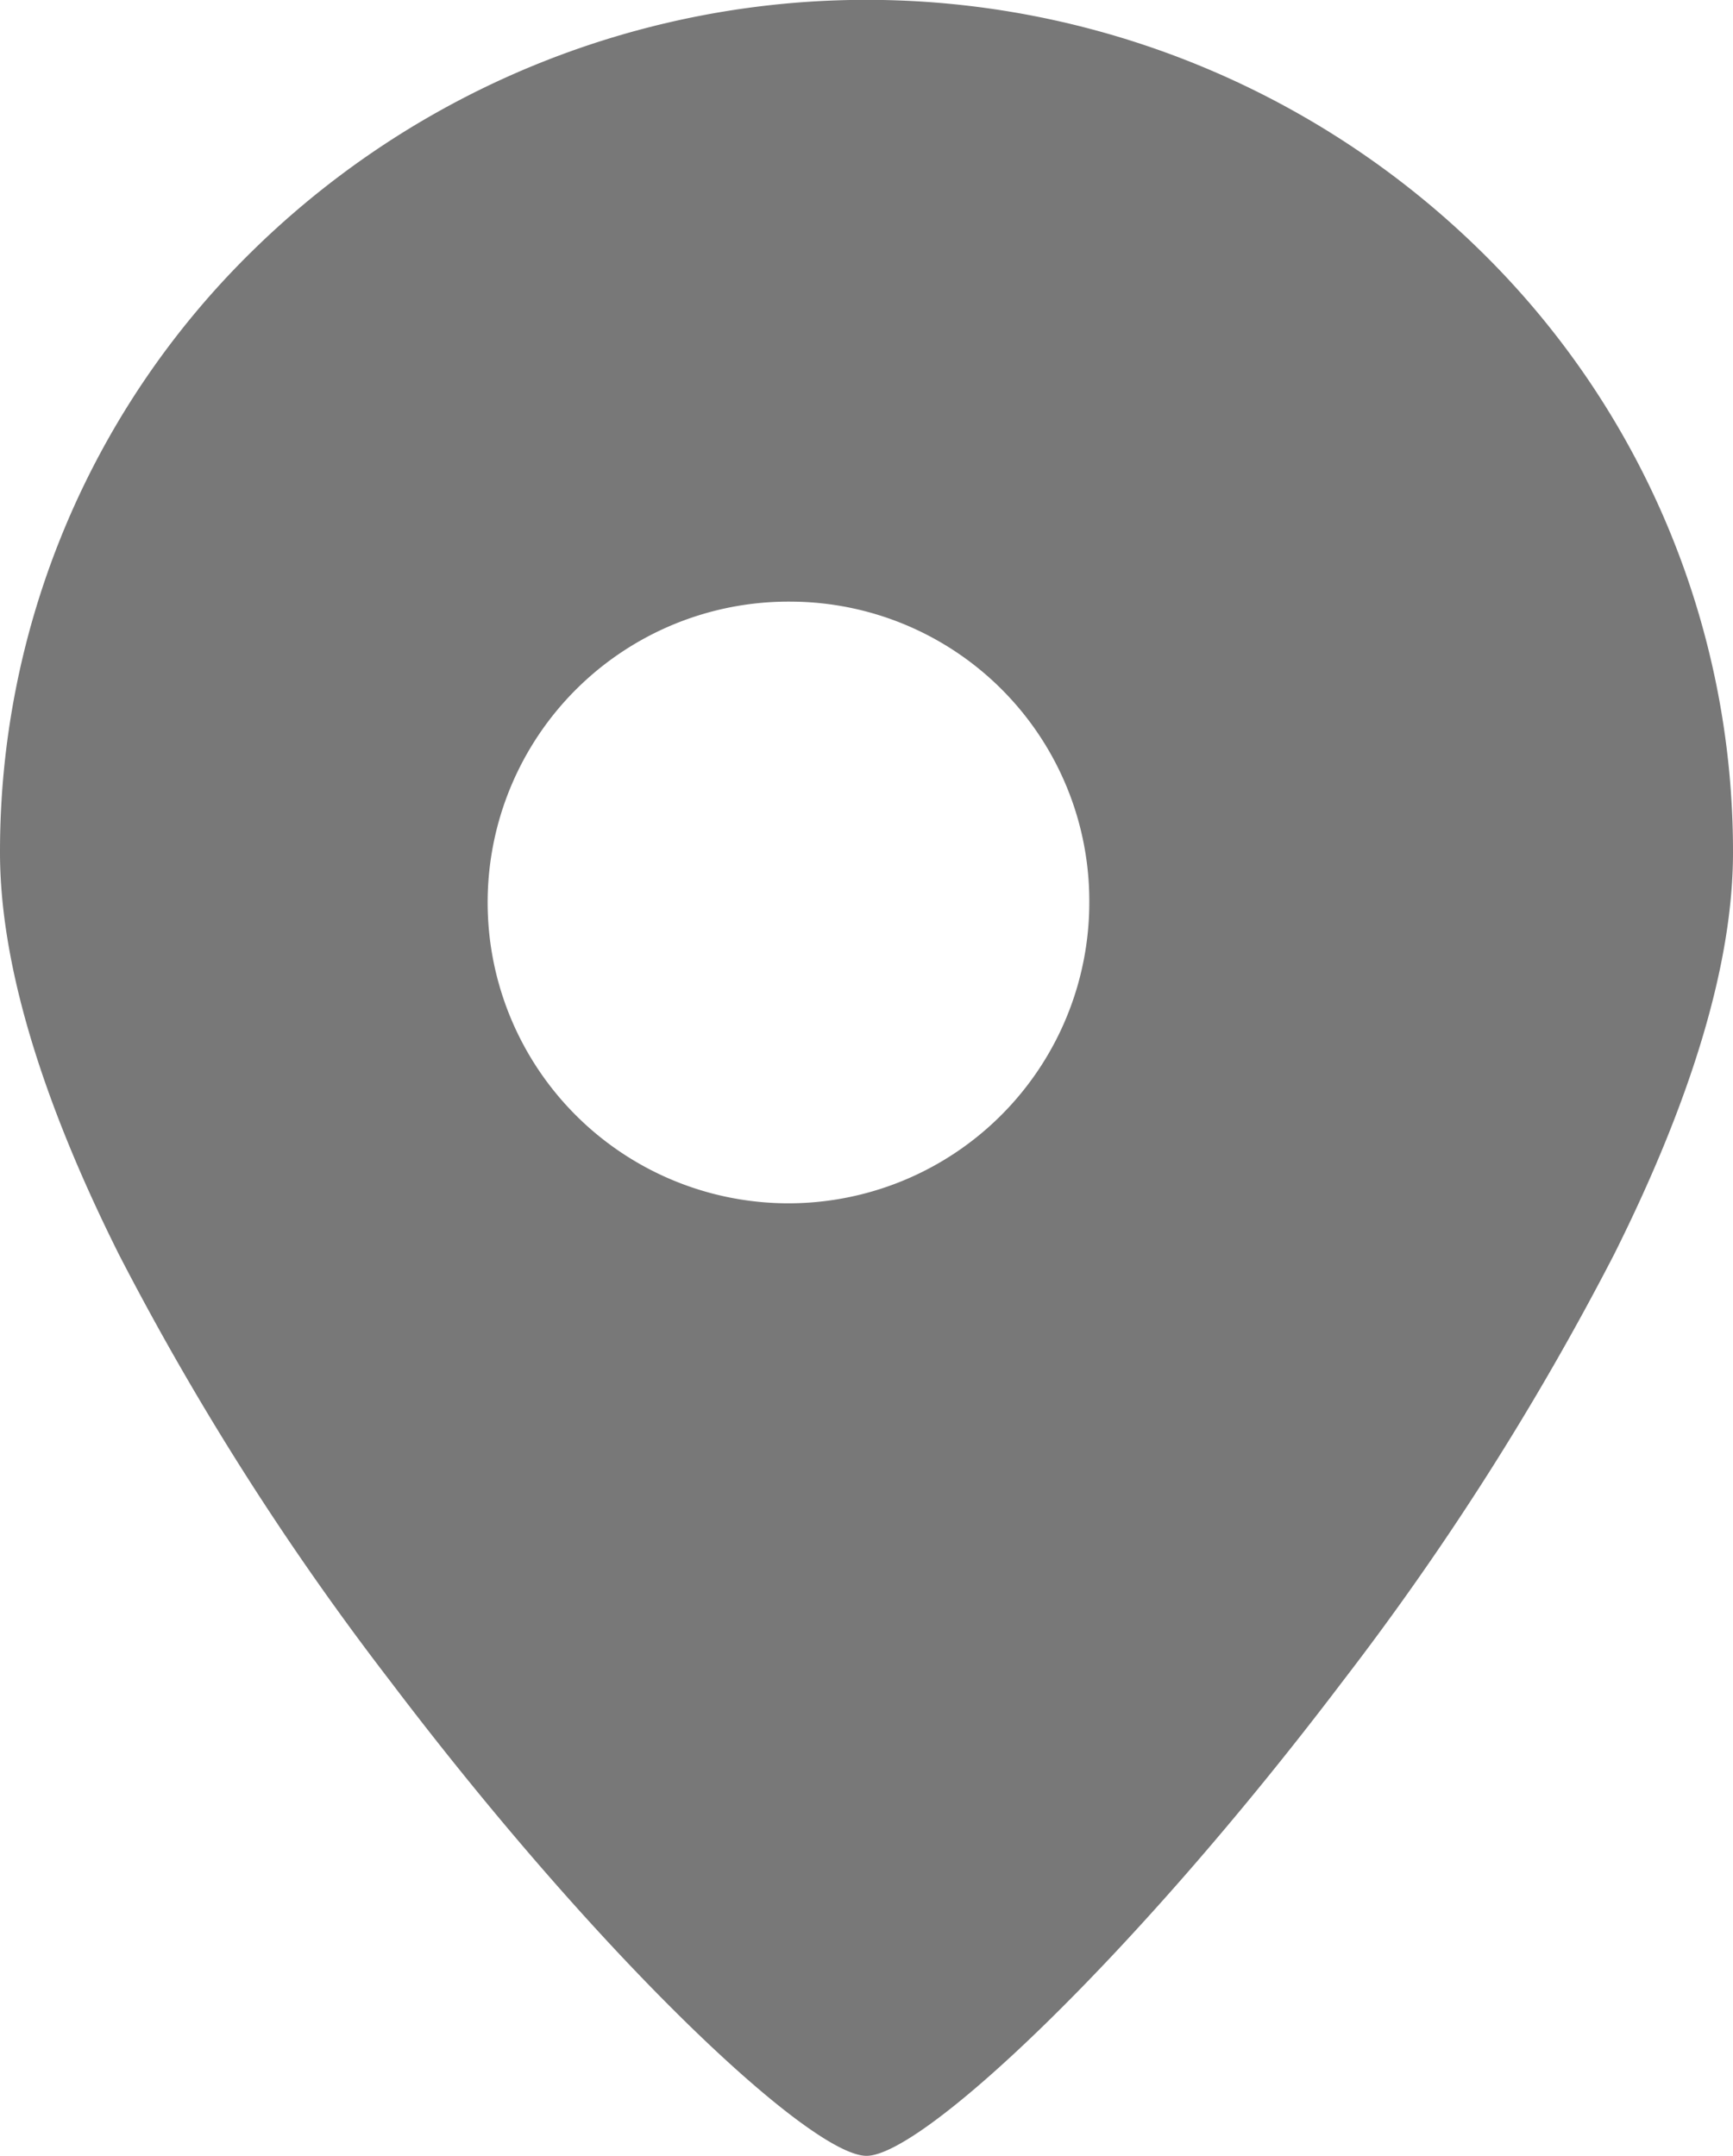 <svg xmlns="http://www.w3.org/2000/svg" width="41" height="51" viewBox="0 0 41 51"><path d="M20.5,51c-1.306,0-6.258-4.615-11.274-11.238A66.651,66.651,0,0,1,2.819,29.687C.948,25.95,0,22.748,0,20.169A19.875,19.875,0,0,1,6,5.908,20.739,20.739,0,0,1,35,5.908a19.874,19.874,0,0,1,6,14.261c0,2.579-.949,5.781-2.819,9.518a66.654,66.654,0,0,1-6.407,10.076C26.757,46.385,21.806,51,20.5,51ZM18.743,14.233a7.117,7.117,0,1,0,7.028,7.116A7.081,7.081,0,0,0,18.743,14.233Z" transform="translate(0)" fill="#787878"/></svg>